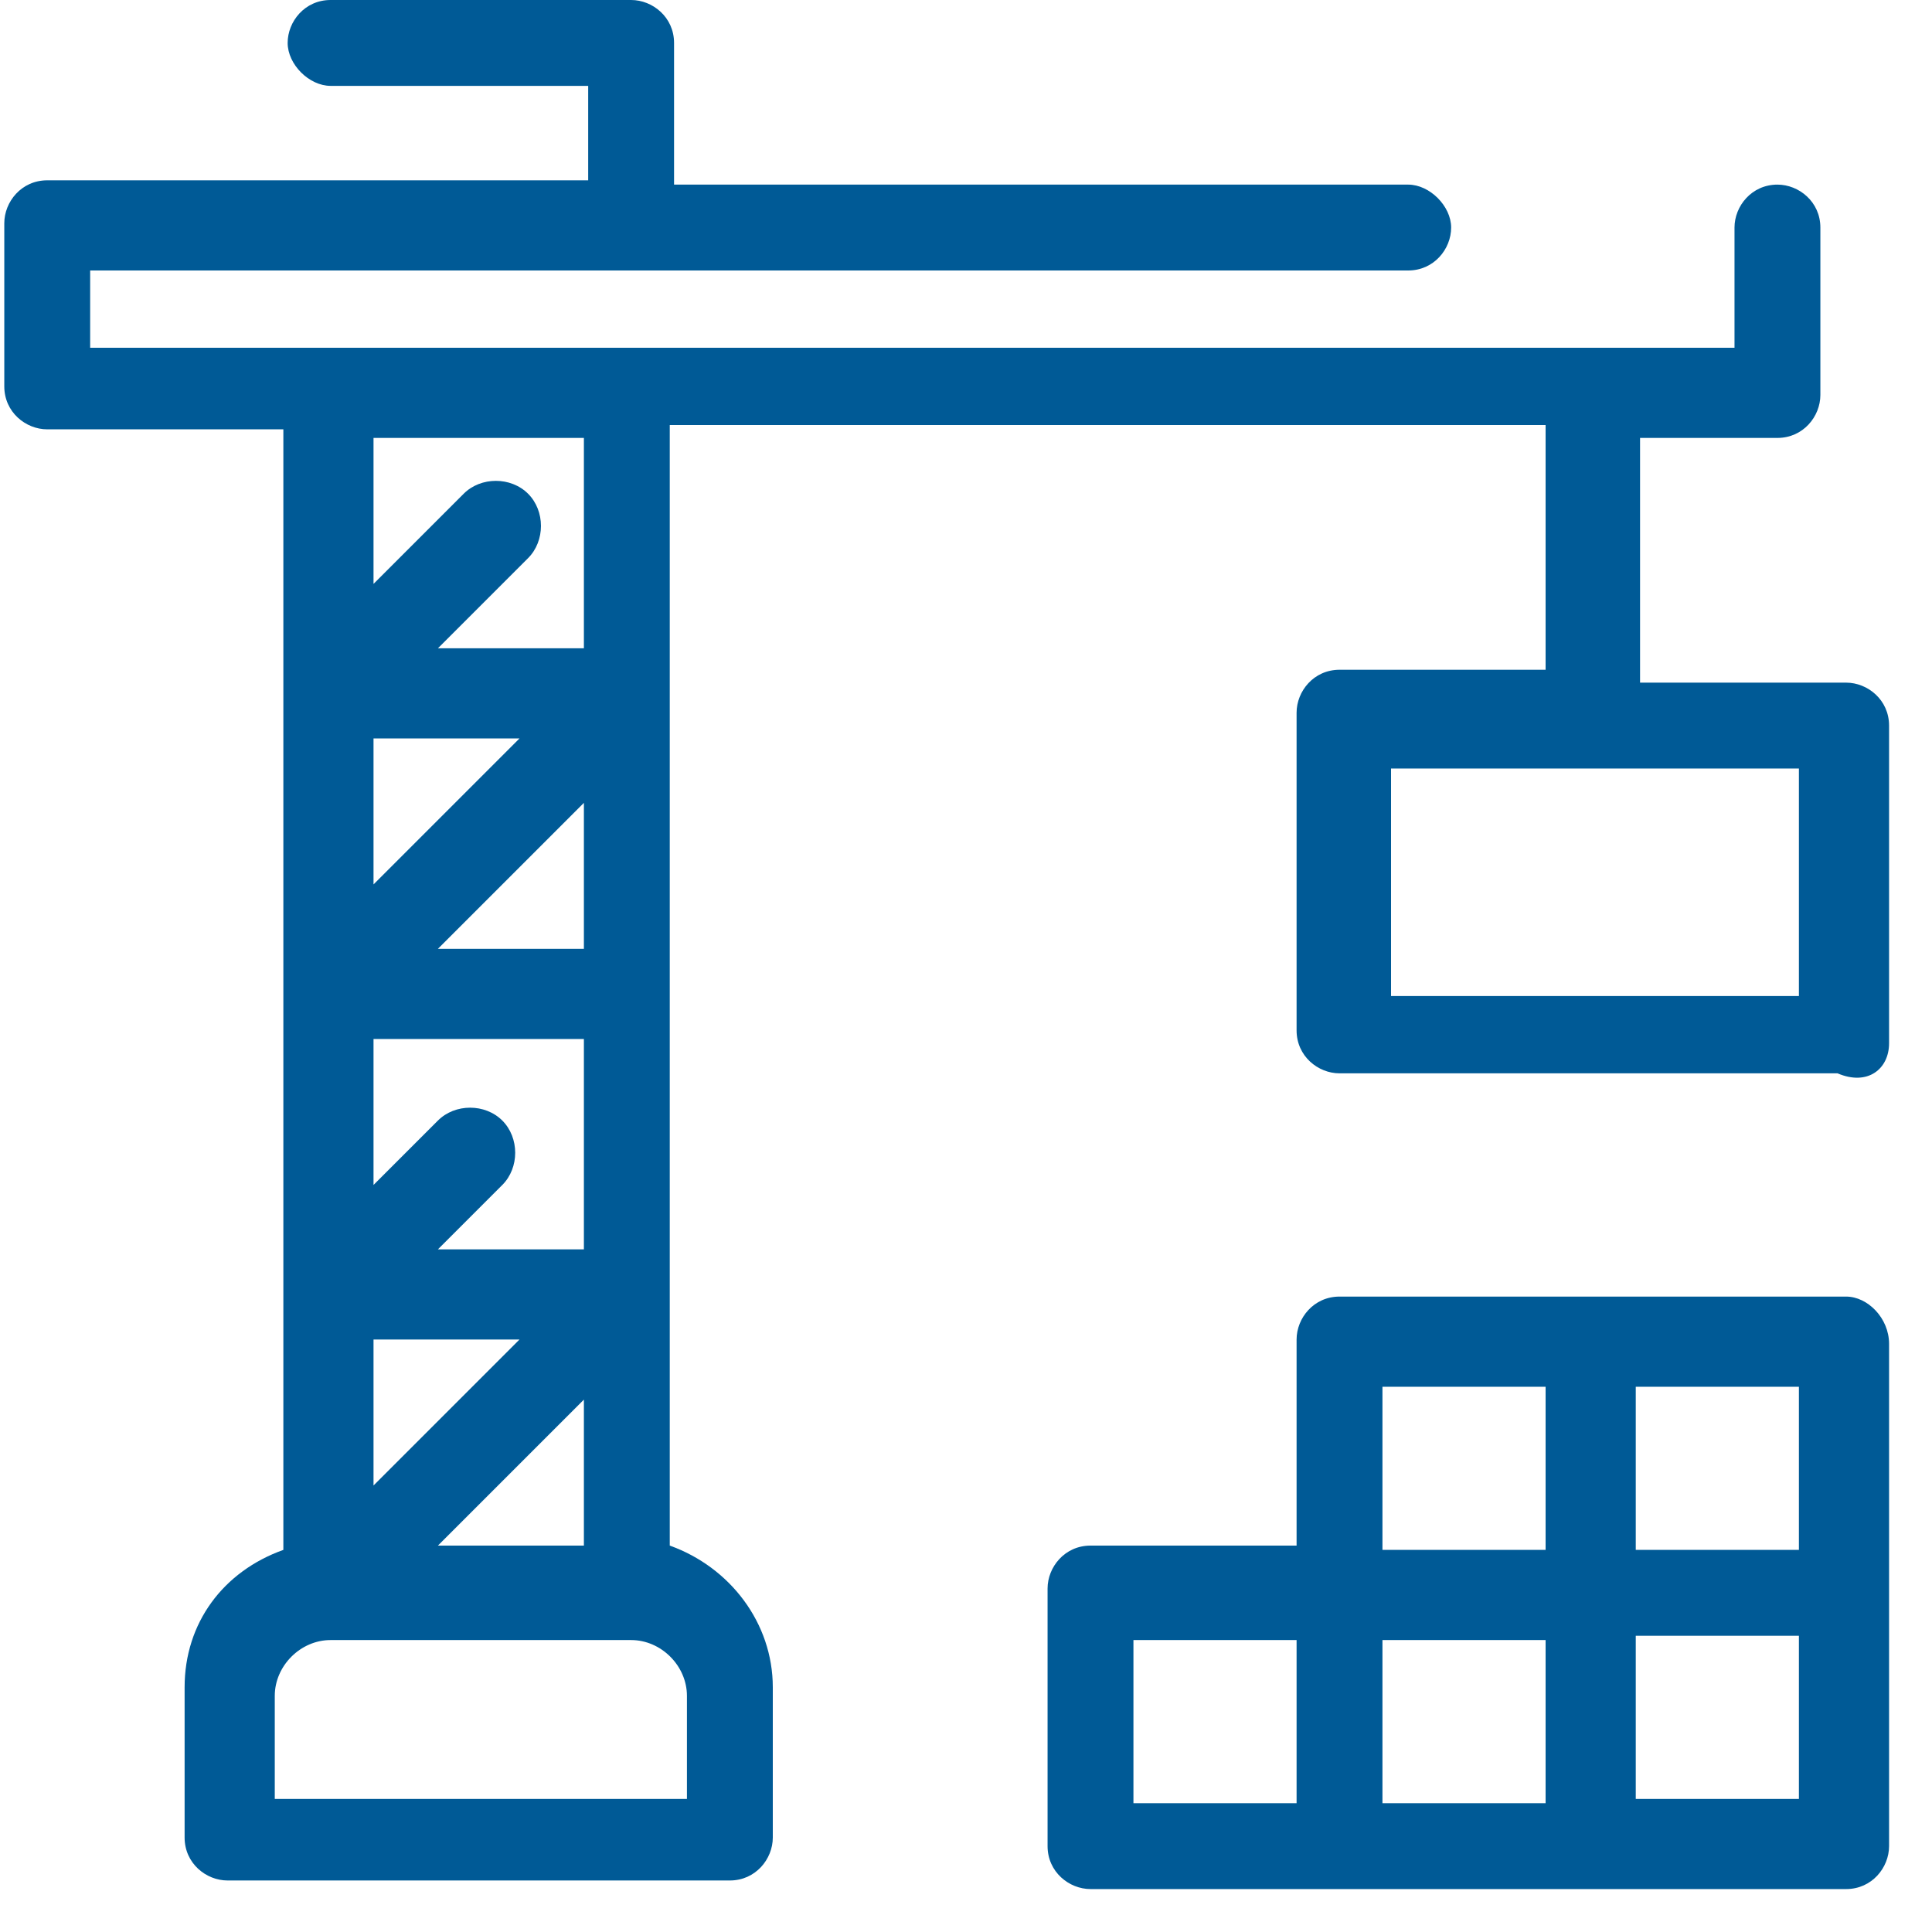 <?xml version="1.0" encoding="utf-8"?>
<svg xmlns="http://www.w3.org/2000/svg" xmlns:xlink="http://www.w3.org/1999/xlink" version="1.1" id="Ebene_1" x="0px" y="0px" viewBox="0 0 45 45" style="enable-background:new 0 0 45 45;" xml:space="preserve" width="30" height="30">
<style type="text/css">
	.st0{fill:#005A96;}
</style>
<path class="st0" d="M44,24.3v-7.4c0-0.6-0.5-1-1-1h-4.8v-5.7h3.2c0.6,0,1-0.5,1-1V5.3c0-0.6-0.5-1-1-1c-0.6,0-1,0.5-1,1v2.8H2.1  V6.3h30.7c0.6,0,1-0.5,1-1s-0.5-1-1-1H15.7V1c0-0.6-0.5-1-1-1h-7c-0.6,0-1,0.5-1,1s0.5,1,1,1h6v2.2H1.1c-0.6,0-1,0.5-1,1V9  c0,0.6,0.5,1,1,1h5.5v6v7v7v6.1c-1.4,0.5-2.3,1.7-2.3,3.2v3.5c0,0.6,0.5,1,1,1H17c0.6,0,1-0.5,1-1v-3.5c0-1.5-1-2.8-2.4-3.3v-6.1v-7  v-7v-6H36v5.7h-4.8c-0.6,0-1,0.5-1,1V24c0,0.6,0.5,1,1,1h11.6C43.5,25.3,44,24.9,44,24.3z M13.6,29.1h-3.4l1.5-1.5  c0.4-0.4,0.4-1.1,0-1.5s-1.1-0.4-1.5,0l-1.5,1.5v-3.4h4.9V29.1z M8.7,17.2h3.4l-3.4,3.4C8.7,20.6,8.7,17.2,8.7,17.2z M10.2,22.1  l3.4-3.4v3.4H10.2z M13.6,15.1h-3.4l2.1-2.1c0.4-0.4,0.4-1.1,0-1.5s-1.1-0.4-1.5,0l-2.1,2.1v-3.4h4.9V15.1z M8.7,31.2h3.4l-3.4,3.4  C8.7,34.6,8.7,31.2,8.7,31.2z M13.6,32.6V36h-3.4L13.6,32.6z M16,41.9H6.4v-2.4c0-0.7,0.6-1.3,1.3-1.3h7c0.7,0,1.3,0.6,1.3,1.3V41.9  L16,41.9z M41.9,23.2h-9.5v-5.3h9.5V23.2z"/>
<path class="st0" d="M43,30.2h-5.9h-5.9c-0.6,0-1,0.5-1,1V36h-4.8c-0.6,0-1,0.5-1,1v6c0,0.6,0.5,1,1,1h5.9h5.9H43c0.6,0,1-0.5,1-1  v-5.8v-5.9C44,30.7,43.5,30.2,43,30.2z M41.9,36.1h-3.8v-3.8h3.8V36.1z M32.2,32.3H36v3.8h-3.8V32.3z M26.4,38.2h3.8V42h-3.8V38.2  L26.4,38.2z M32.2,38.2H36V42h-3.8V38.2z M41.9,41.9h-3.8v-3.8h3.8V41.9z"/>
</svg>

